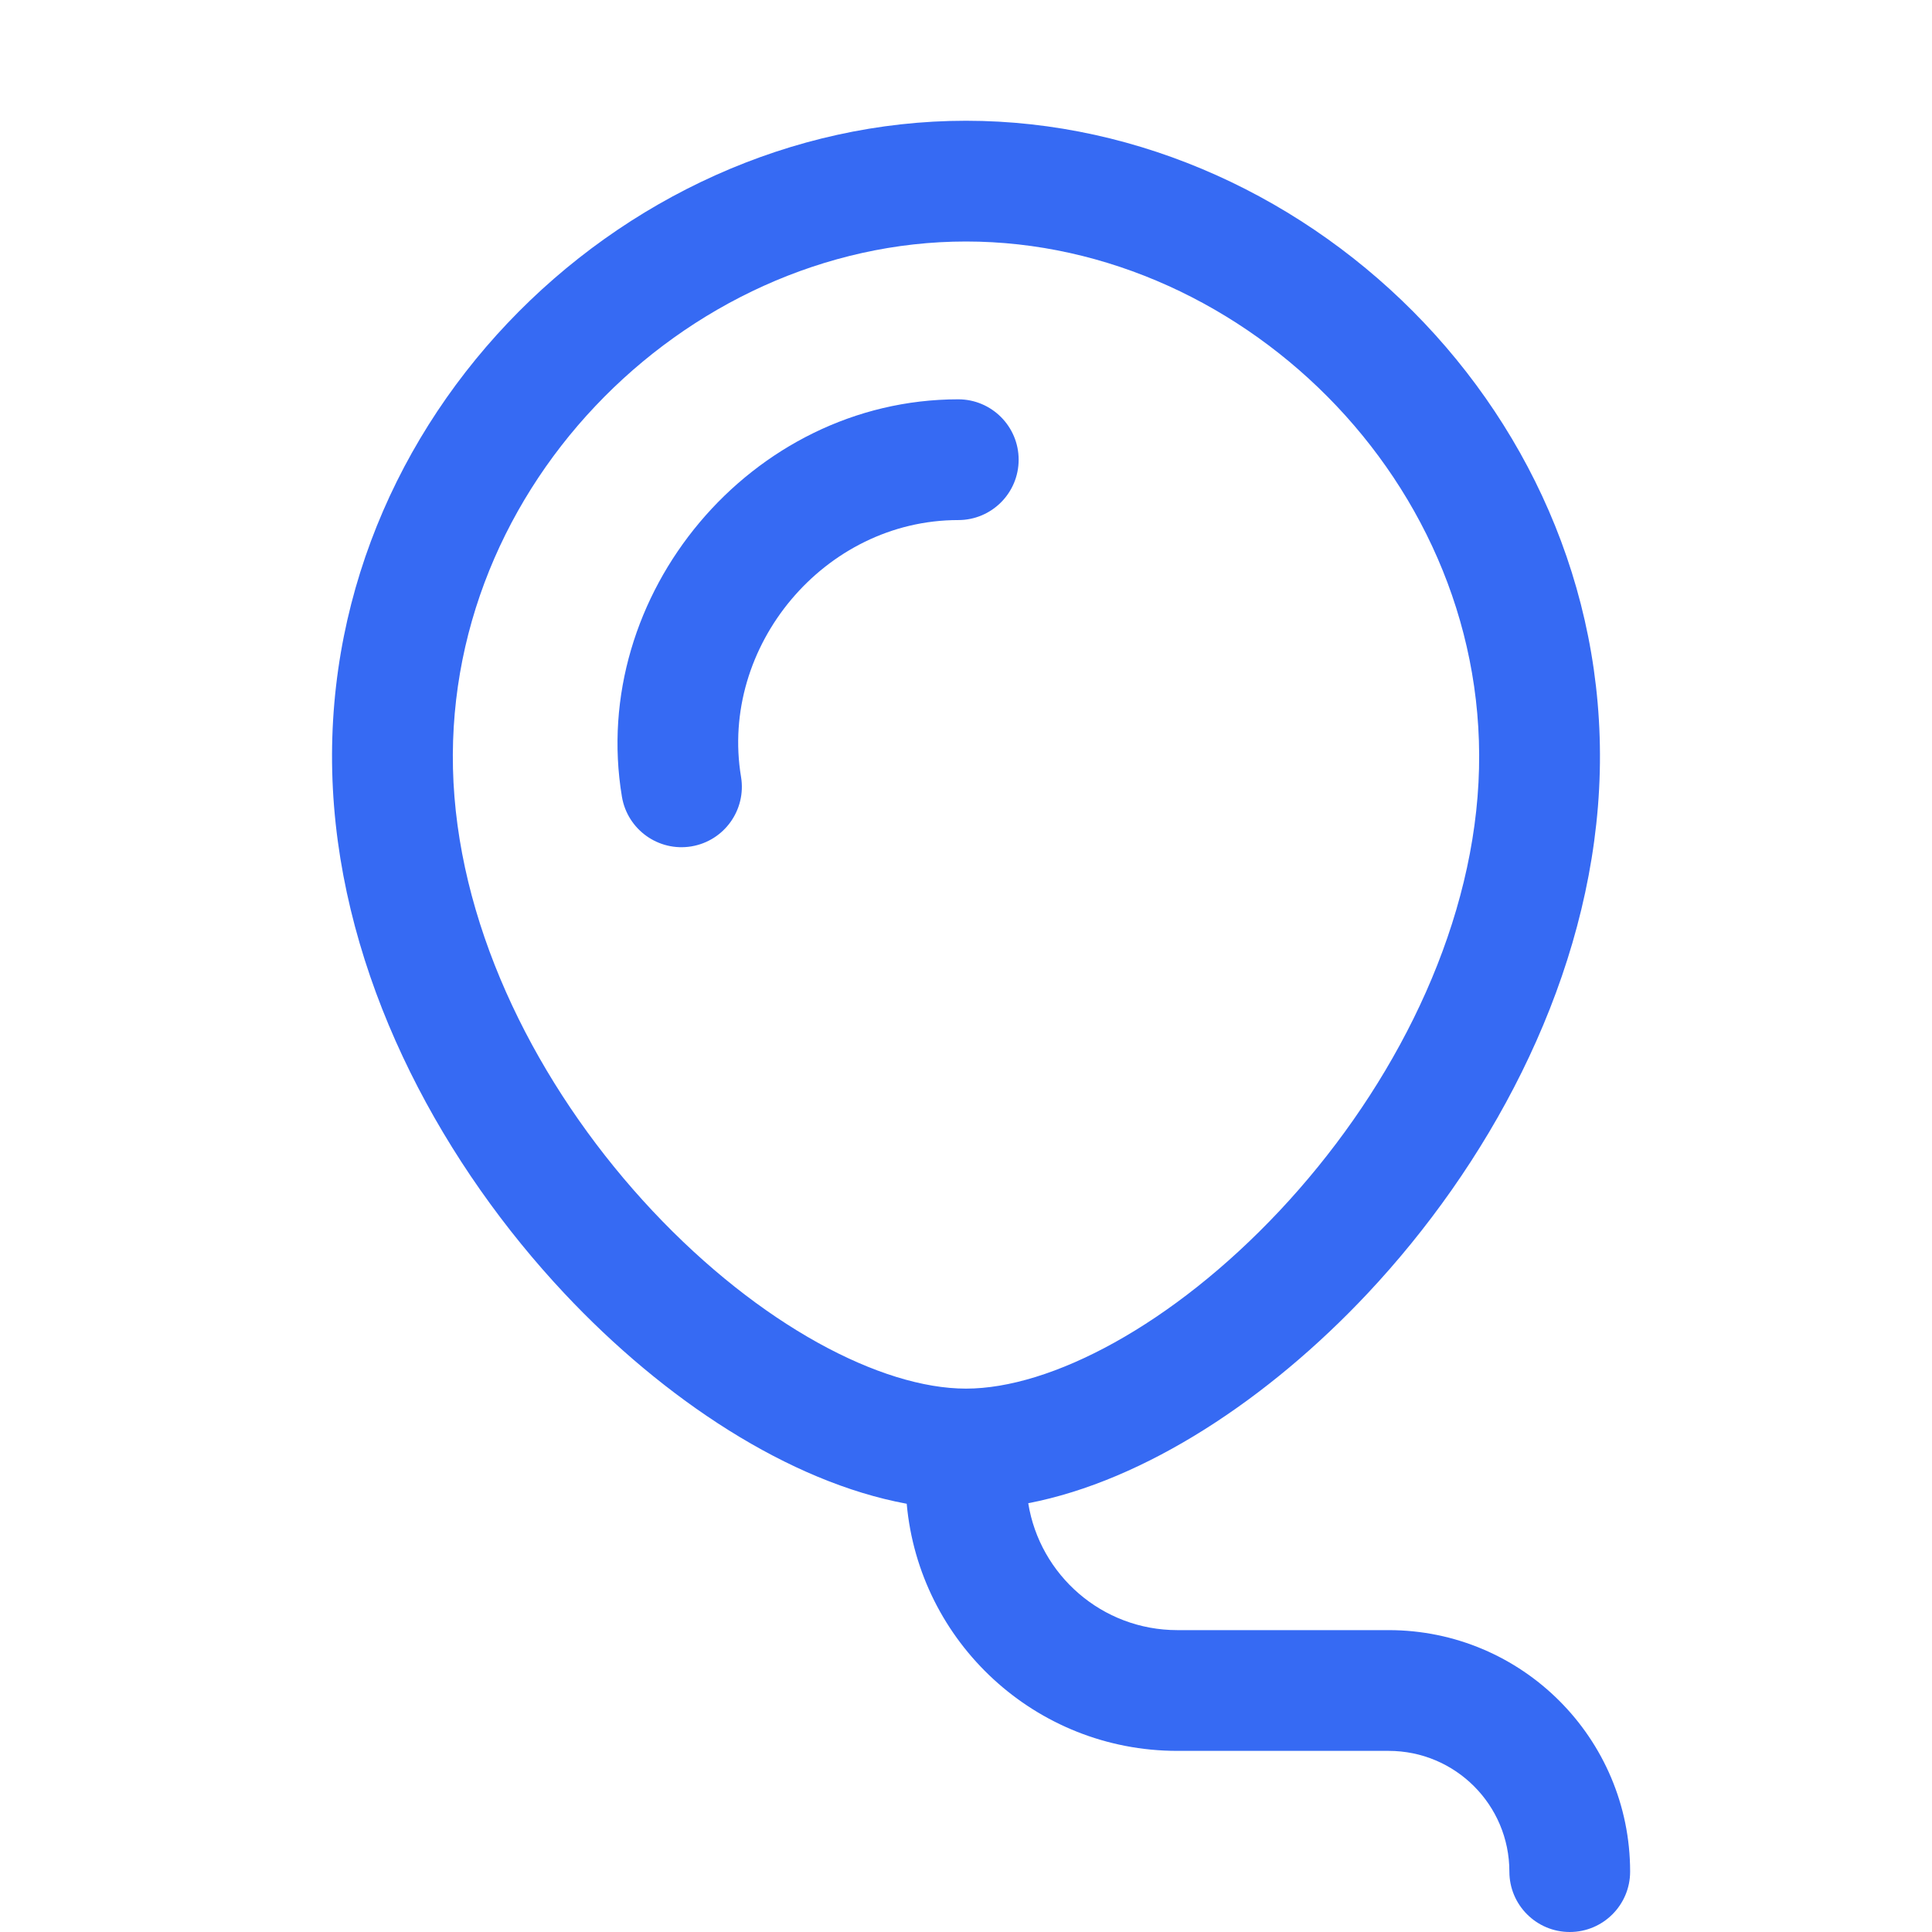<svg width="32" height="32" viewBox="0 0 32 32" fill="none" xmlns="http://www.w3.org/2000/svg">
<g clip-path="url(#clip0_11221_21148)">
<path d="M15.872 6.614C12.435 6.614 9.744 9.853 10.301 13.196C10.392 13.741 10.907 14.109 11.451 14.019C11.996 13.928 12.364 13.413 12.274 12.868C11.914 10.708 13.651 8.614 15.872 8.614C16.424 8.614 16.872 8.167 16.872 7.614C16.872 7.062 16.424 6.614 15.872 6.614Z" fill="#366AF3"/>
<path fill-rule="evenodd" clip-rule="evenodd" d="M5.533 13.357C5.033 7.15 10.211 2 16 2C21.788 2 26.967 7.15 26.467 13.357C26.218 16.438 24.623 19.322 22.652 21.423C21.009 23.173 18.963 24.525 17.031 24.898C17.222 26.089 18.255 27 19.5 27H23C25.209 27 27 28.791 27 31C27 31.552 26.552 32 26 32C25.448 32 25 31.552 25 31C25 29.895 24.105 29 23 29H19.5C17.152 29 15.224 27.201 15.018 24.907C13.071 24.548 11.004 23.188 9.348 21.423C7.377 19.322 5.781 16.438 5.533 13.357ZM16 4C11.328 4 7.125 8.204 7.527 13.196C7.73 15.715 9.06 18.193 10.806 20.054C12.585 21.949 14.593 23 16 23C17.407 23 19.415 21.949 21.194 20.054C22.94 18.193 24.27 15.715 24.473 13.196C24.875 8.204 20.672 4 16 4Z" fill="#366AF3"/>
</g>
<defs>
<clipPath id="clip0_11221_21148">
<rect width="32" height="32" fill="white"/>
</clipPath>
</defs>
</svg>
